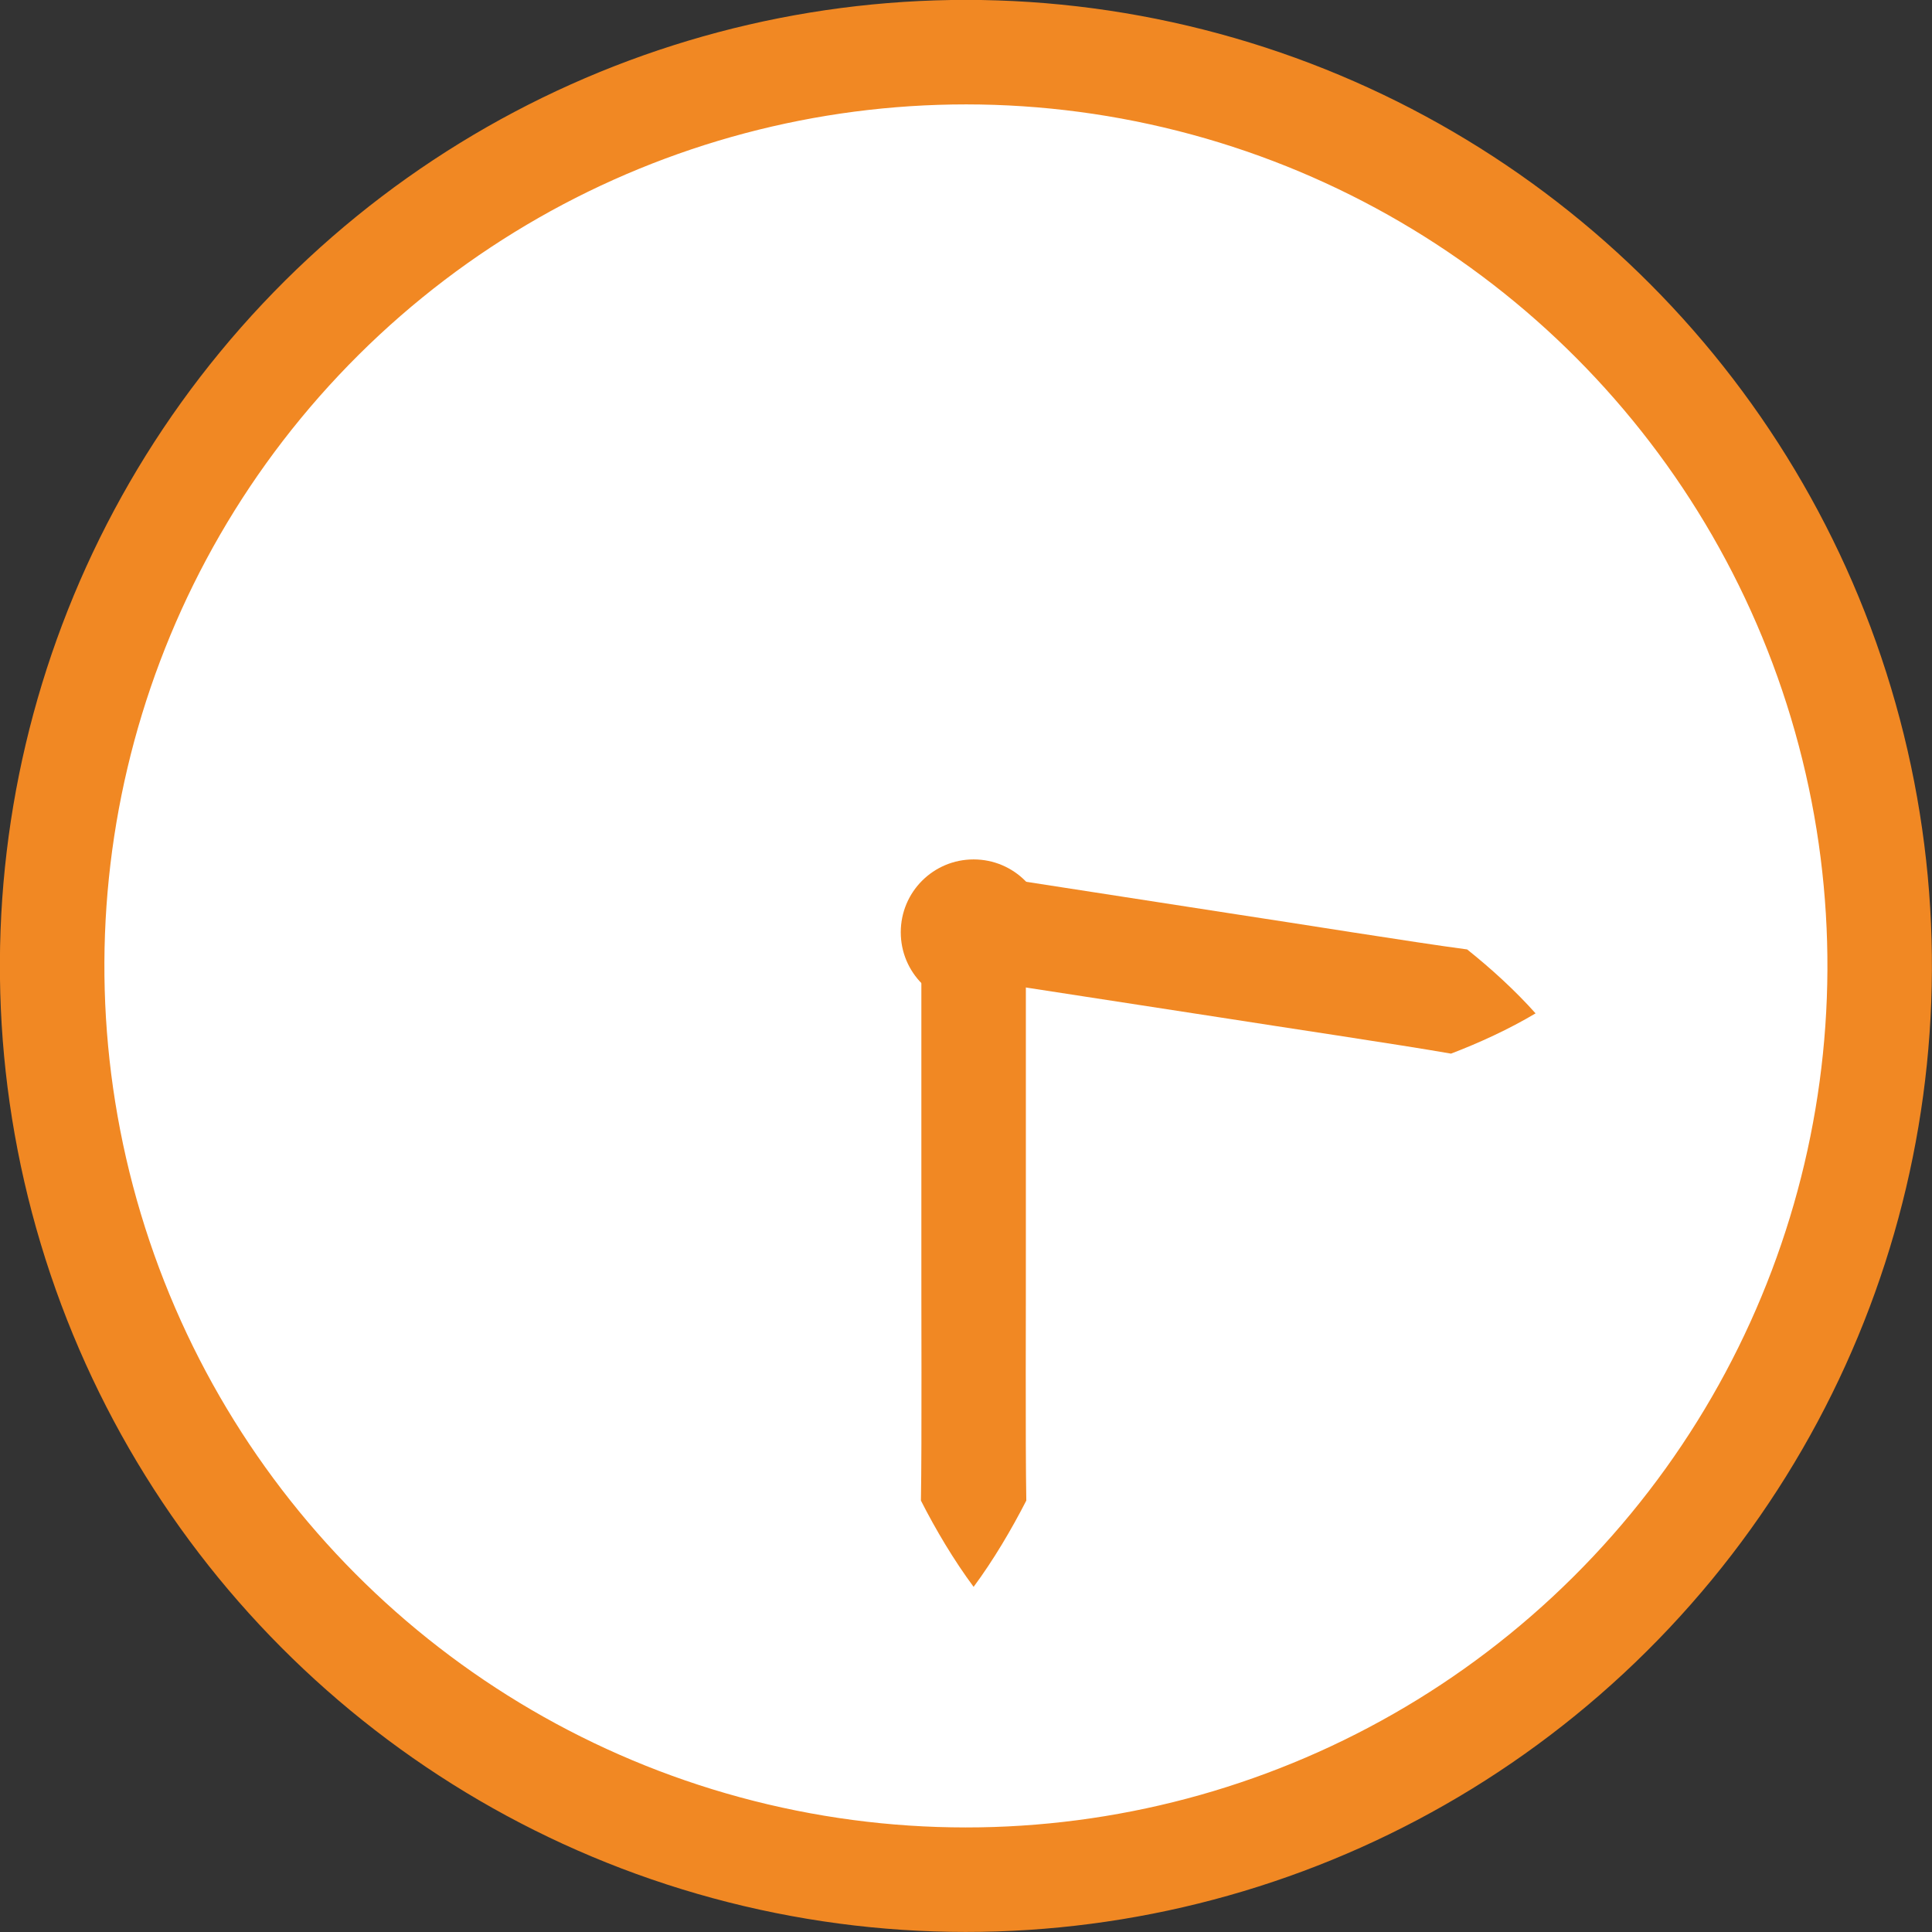 <?xml version="1.0" encoding="UTF-8"?>
<svg id="Layer_2" data-name="Layer 2" xmlns="http://www.w3.org/2000/svg" width="129.42" height="129.42" viewBox="0 0 129.42 129.42">
  <rect x="0" y="0" width="129.42" height="129.42" fill="#333333" stroke="none"/>
  <defs>
    <style>
      .cls-1 {
        fill: #f18823;
      }

      .cls-2 {
        fill: #fff;
        stroke: #f18823;
        stroke-linecap: round;
        stroke-linejoin: round;
        stroke-width: 7px;
      }
    </style>
  </defs>
  <g id="_ÉåÉCÉÑÅ__2" data-name="ÉåÉCÉÑÅ[_2">
    <g>
      <circle class="cls-2" cx="64.71" cy="64.71" r="61.21" transform="translate(-13.14 112.82) rotate(-76.72)"/>
      <path class="cls-1" d="M65.22,106.3c-1.32-1.78-2.54-3.83-3.53-5.78.07-3.85.02-13.34.03-17.33,0-3.8,0-13.65,0-17.33,1.06-1.98,2.16-3.91,3.5-5.78,1.34,1.87,2.44,3.79,3.5,5.78,0,3.63,0,13.56,0,17.33.01,4.04-.04,13.42.03,17.33-1,1.95-2.21,4-3.53,5.78h0Z"/>
      <path class="cls-1" d="M102.87,67.88c-1.76,1.05-3.78,1.98-5.67,2.7-3.42-.6-11.83-1.85-15.37-2.41-3.36-.52-12.12-1.87-15.38-2.37-1.55-1.32-3.1-2.6-4.59-4.25,1.92-1.12,3.79-1.88,5.66-2.67,3.22.5,12.04,1.86,15.38,2.38,3.59.54,11.89,1.88,15.38,2.34,1.58,1.26,3.22,2.75,4.59,4.29h0Z"/>
      <path class="cls-1" d="M70.1,62.45c0,2.69-2.18,4.88-4.88,4.88s-4.88-2.18-4.88-4.88,2.18-4.88,4.88-4.88,4.88,2.18,4.88,4.88Z"/>
    </g>
  </g>
</svg>